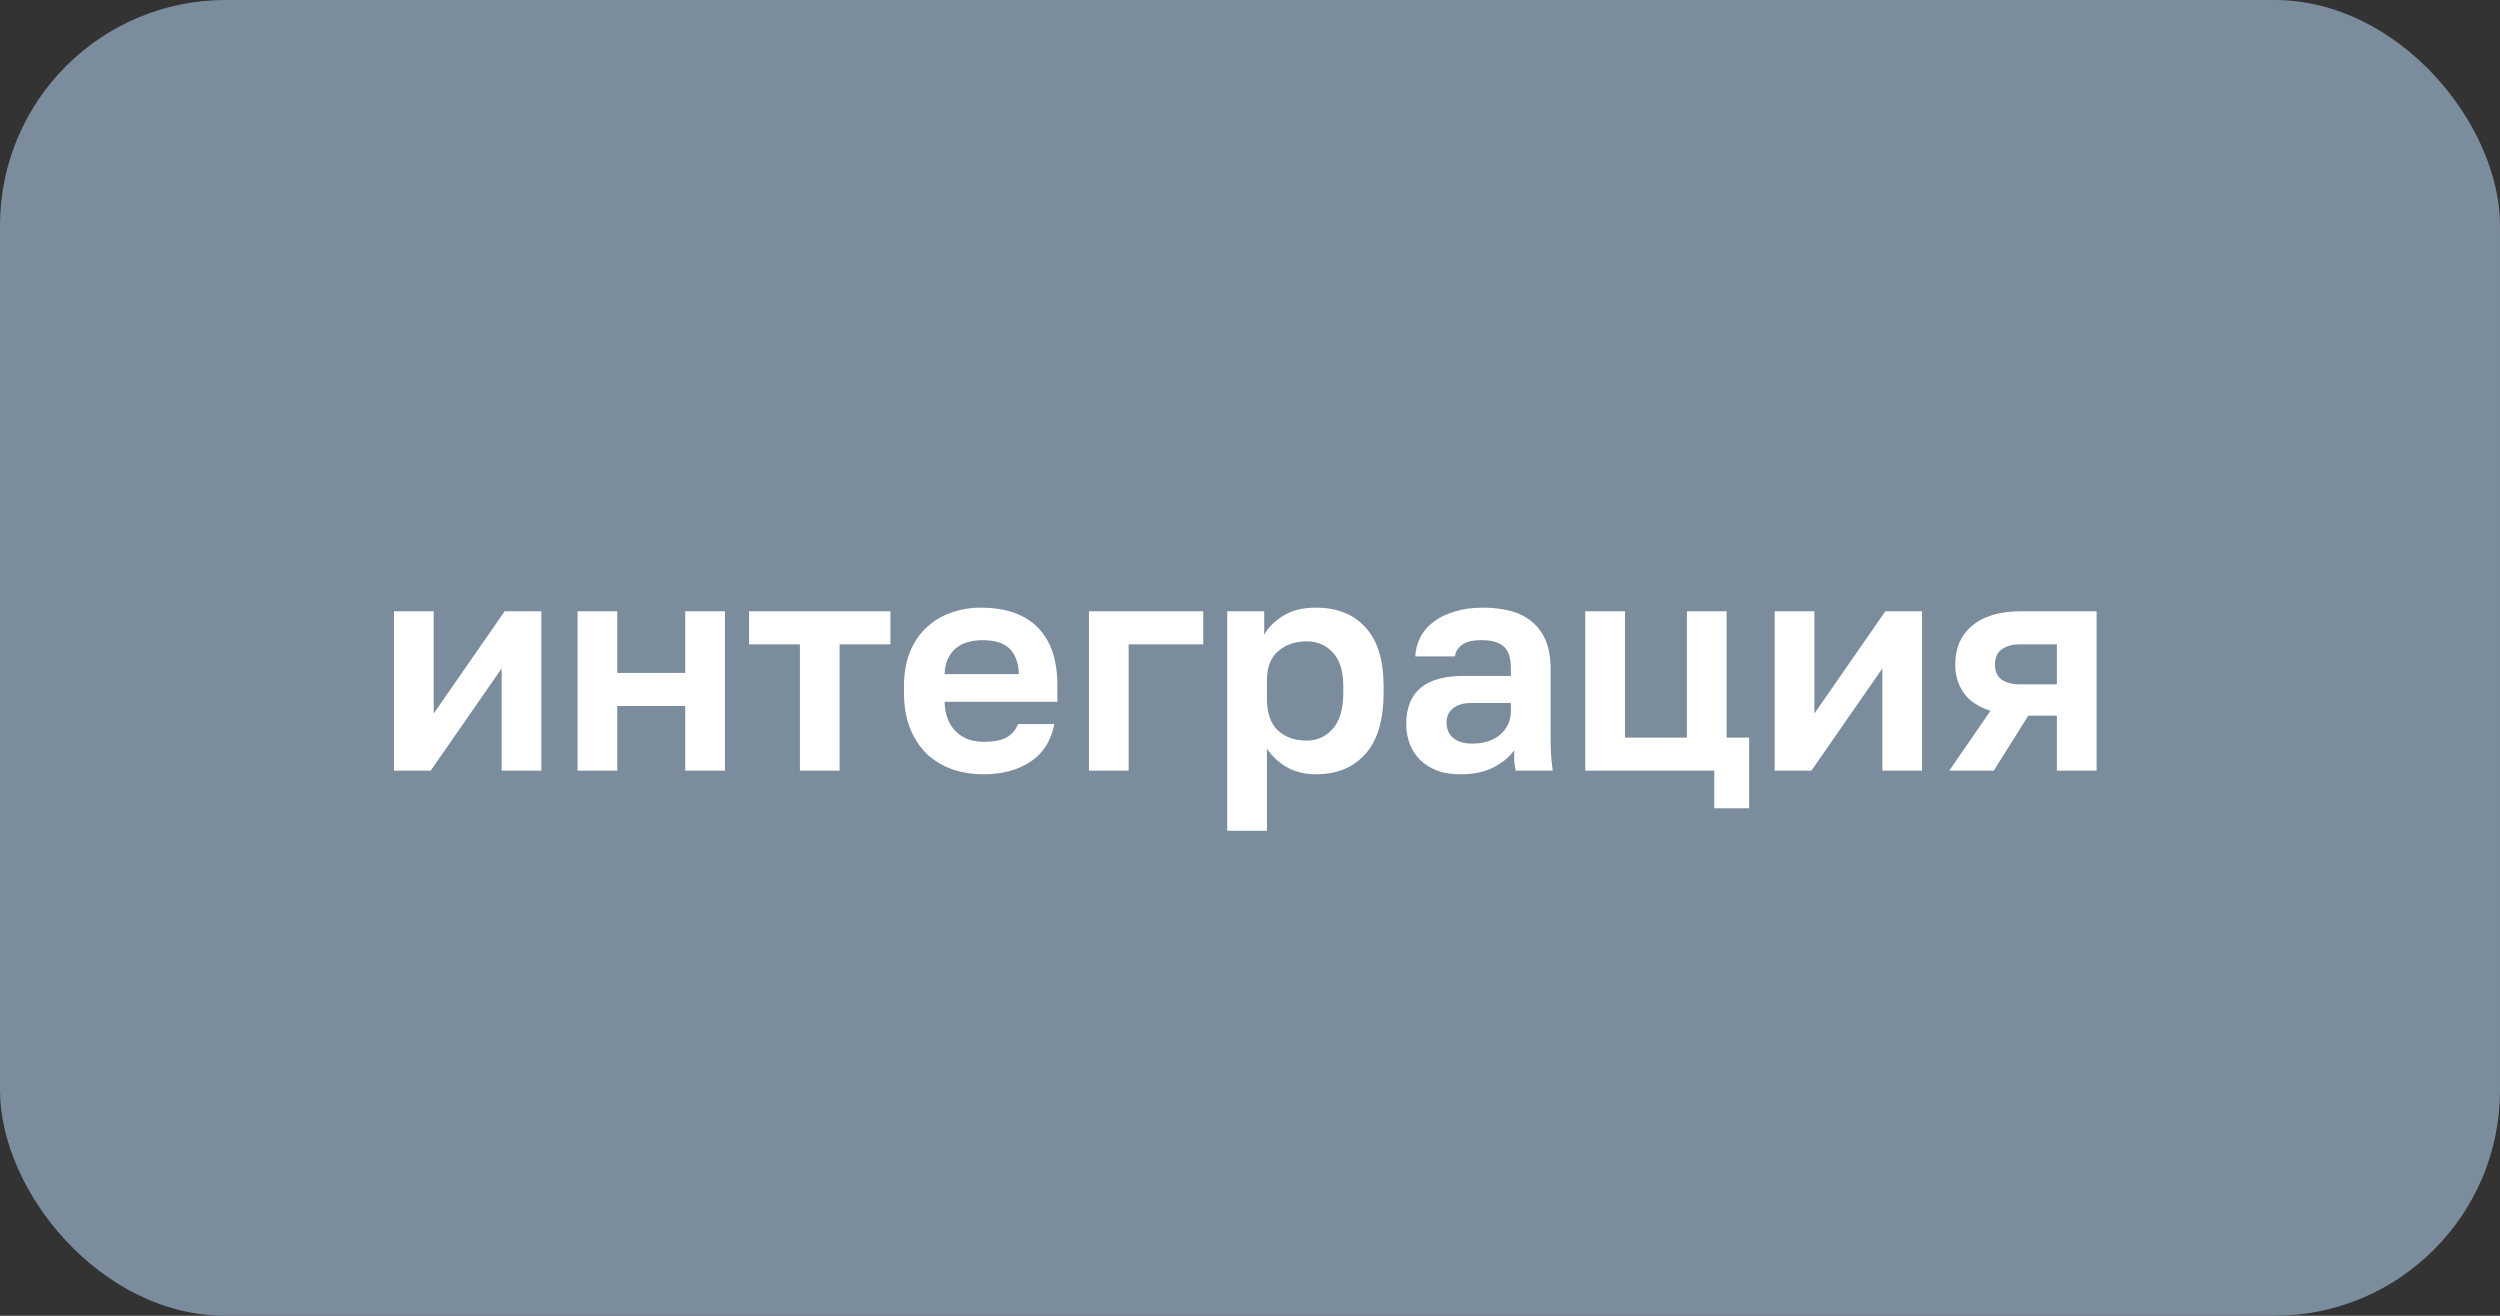 <?xml version="1.0" encoding="UTF-8"?> <svg xmlns="http://www.w3.org/2000/svg" width="133" height="70" viewBox="0 0 133 70" fill="none"><rect x="0" y="0" width="133" height="70" fill="#333333" stroke="none"/><rect width="133" height="70" rx="12" fill="#7B8C9D"></rect><path d="M20.96 32.52H23.072V37.96L26.848 32.52H28.8V41H26.688V35.56L22.912 41H20.96V32.52ZM30.726 32.52H32.838V35.8H36.454V32.52H38.566V41H36.454V37.56H32.838V41H30.726V32.52ZM42.555 34.28H39.851V32.52H47.371V34.28H44.667V41H42.555V34.28ZM52.331 41.192C51.755 41.192 51.206 41.107 50.683 40.936C50.171 40.755 49.723 40.488 49.339 40.136C48.955 39.773 48.651 39.32 48.427 38.776C48.203 38.221 48.091 37.576 48.091 36.84V36.52C48.091 35.816 48.198 35.203 48.411 34.68C48.625 34.157 48.918 33.725 49.291 33.384C49.665 33.032 50.097 32.771 50.587 32.6C51.078 32.419 51.606 32.328 52.171 32.328C53.505 32.328 54.518 32.68 55.211 33.384C55.905 34.088 56.251 35.107 56.251 36.44V37.336H50.251C50.262 37.709 50.326 38.035 50.443 38.312C50.561 38.579 50.715 38.797 50.907 38.968C51.099 39.139 51.318 39.267 51.563 39.352C51.819 39.427 52.075 39.464 52.331 39.464C52.875 39.464 53.286 39.384 53.563 39.224C53.841 39.064 54.038 38.829 54.155 38.52H56.091C55.921 39.405 55.499 40.072 54.827 40.52C54.155 40.968 53.323 41.192 52.331 41.192ZM52.251 34.056C52.006 34.056 51.761 34.088 51.515 34.152C51.281 34.216 51.073 34.317 50.891 34.456C50.71 34.595 50.561 34.781 50.443 35.016C50.326 35.251 50.262 35.533 50.251 35.864H54.203C54.193 35.512 54.134 35.219 54.027 34.984C53.931 34.749 53.793 34.563 53.611 34.424C53.441 34.285 53.238 34.189 53.003 34.136C52.769 34.083 52.518 34.056 52.251 34.056ZM57.932 32.52H64.013V34.28H60.044V41H57.932V32.52ZM65.288 32.52H67.256V33.768C67.469 33.384 67.805 33.048 68.264 32.76C68.723 32.472 69.304 32.328 70.008 32.328C71.139 32.328 72.019 32.68 72.648 33.384C73.288 34.077 73.608 35.123 73.608 36.52V36.84C73.608 38.301 73.283 39.395 72.632 40.12C71.992 40.835 71.118 41.192 70.008 41.192C69.432 41.192 68.92 41.069 68.472 40.824C68.035 40.568 67.677 40.237 67.4 39.832V44.2H65.288V32.52ZM69.512 39.4C70.067 39.4 70.531 39.192 70.904 38.776C71.278 38.349 71.464 37.704 71.464 36.84V36.52C71.464 35.72 71.283 35.123 70.92 34.728C70.558 34.323 70.088 34.12 69.512 34.12C68.904 34.12 68.397 34.296 67.992 34.648C67.597 34.989 67.4 35.507 67.4 36.2V37.16C67.4 37.917 67.592 38.483 67.976 38.856C68.371 39.219 68.883 39.4 69.512 39.4ZM77.676 41.192C77.217 41.192 76.812 41.128 76.46 41C76.108 40.861 75.809 40.675 75.564 40.44C75.319 40.195 75.132 39.912 75.004 39.592C74.876 39.261 74.812 38.904 74.812 38.52C74.812 36.813 75.825 35.96 77.852 35.96H80.38V35.56C80.38 35.005 80.252 34.616 79.996 34.392C79.751 34.168 79.356 34.056 78.812 34.056C78.332 34.056 77.985 34.141 77.772 34.312C77.558 34.472 77.436 34.675 77.404 34.92H75.292C75.313 34.557 75.404 34.216 75.564 33.896C75.734 33.576 75.969 33.304 76.268 33.08C76.577 32.845 76.951 32.664 77.388 32.536C77.825 32.397 78.326 32.328 78.892 32.328C79.436 32.328 79.927 32.387 80.364 32.504C80.812 32.621 81.191 32.813 81.5 33.08C81.82 33.336 82.065 33.672 82.236 34.088C82.406 34.504 82.492 35.005 82.492 35.592V38.84C82.492 39.288 82.497 39.683 82.508 40.024C82.529 40.355 82.561 40.68 82.604 41H80.636C80.593 40.765 80.567 40.589 80.556 40.472C80.556 40.344 80.556 40.157 80.556 39.912C80.321 40.253 79.964 40.552 79.484 40.808C79.014 41.064 78.412 41.192 77.676 41.192ZM78.332 39.56C78.588 39.56 78.838 39.528 79.084 39.464C79.329 39.389 79.548 39.283 79.74 39.144C79.932 38.995 80.087 38.808 80.204 38.584C80.321 38.36 80.38 38.099 80.38 37.8V37.4H78.252C77.847 37.4 77.526 37.496 77.292 37.688C77.068 37.869 76.956 38.12 76.956 38.44C76.956 38.781 77.073 39.053 77.308 39.256C77.543 39.459 77.884 39.56 78.332 39.56ZM91.199 41H84.335V32.52H86.447V39.24H89.743V32.52H91.855V39.24H93.055V43H91.199V41ZM94.413 32.52H96.525V37.96L100.301 32.52H102.253V41H100.141V35.56L96.365 41H94.413V32.52ZM105.891 37.816C105.24 37.603 104.765 37.283 104.467 36.856C104.168 36.429 104.019 35.928 104.019 35.352C104.019 34.936 104.088 34.557 104.227 34.216C104.376 33.864 104.595 33.565 104.883 33.32C105.171 33.064 105.533 32.867 105.971 32.728C106.419 32.589 106.941 32.52 107.539 32.52H111.539V41H109.427V38.072H107.907L106.067 41H103.699L105.891 37.816ZM106.131 35.352C106.131 35.715 106.248 35.981 106.483 36.152C106.728 36.323 107.053 36.408 107.459 36.408H109.427V34.28H107.459C107.053 34.28 106.728 34.371 106.483 34.552C106.248 34.723 106.131 34.989 106.131 35.352Z" fill="white"></path></svg> 